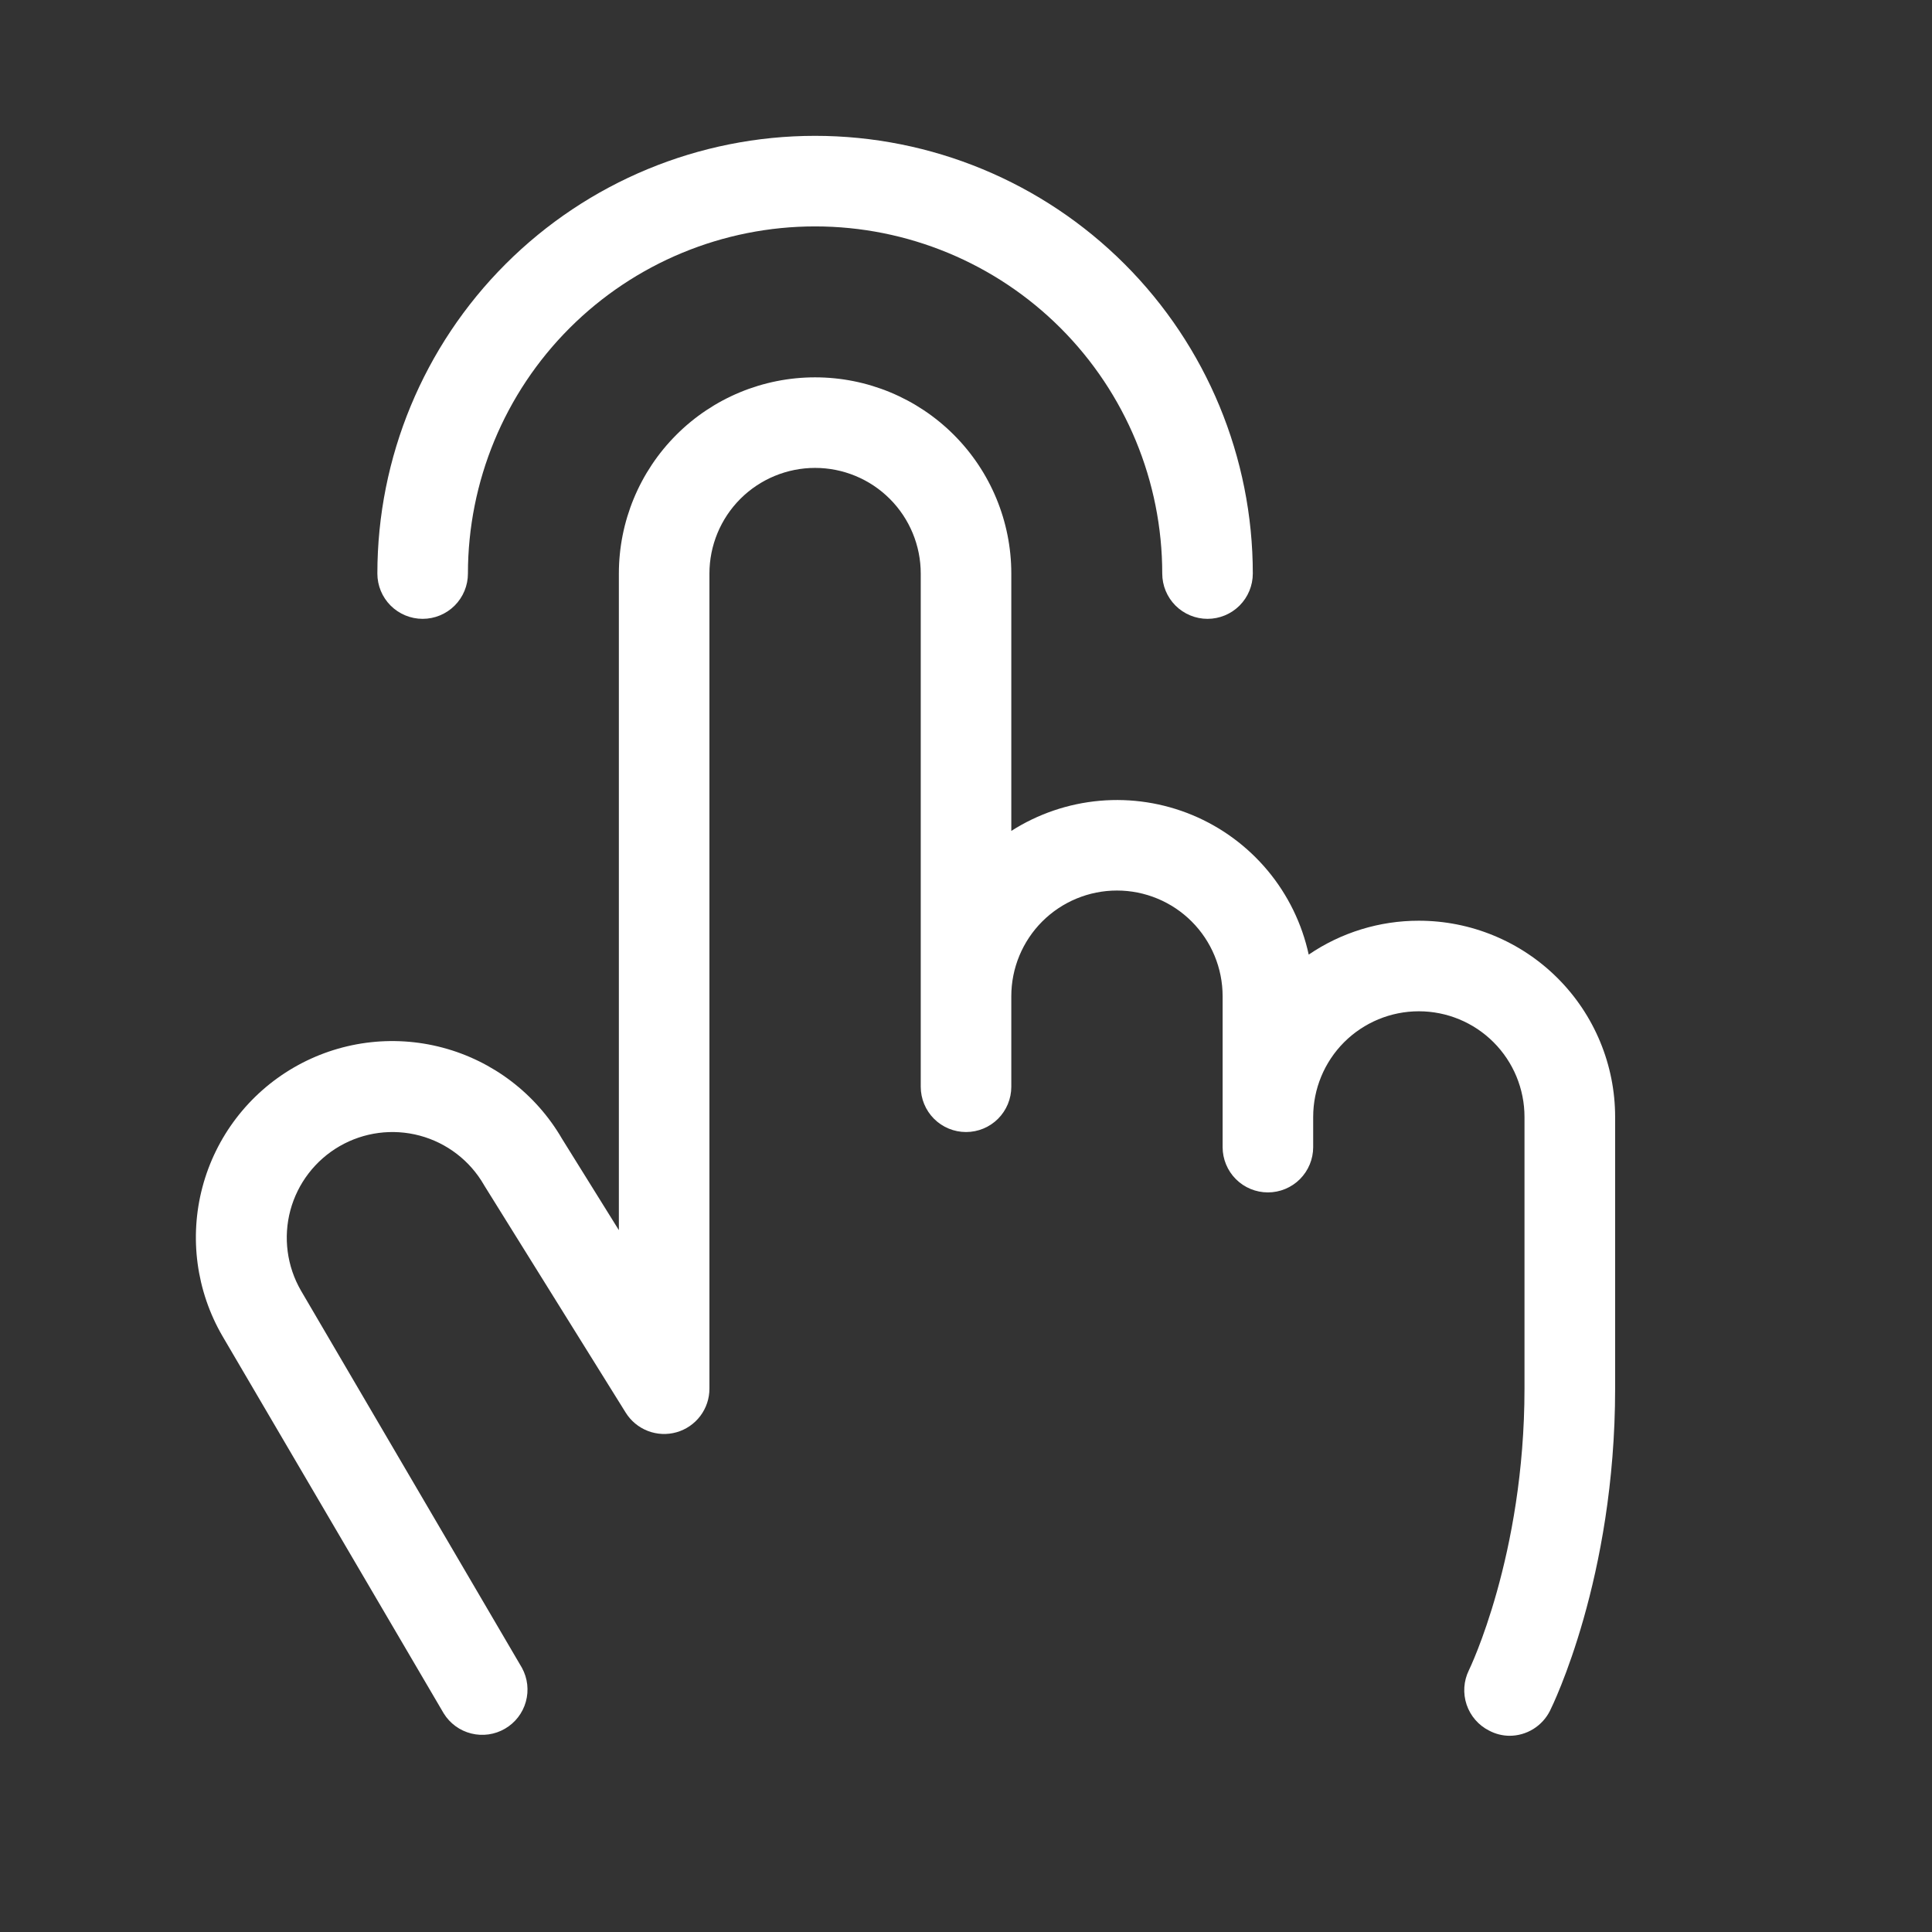 <svg width="80" height="80" viewBox="0 0 80 80" fill="none" xmlns="http://www.w3.org/2000/svg">
<rect x="0" y="0" width="80" height="80" fill="#333333" stroke="none"/>
<path d="M15.626 23.75C15.626 18.943 17.535 14.333 20.935 10.934C24.334 7.535 28.944 5.625 33.751 5.625C38.558 5.625 43.168 7.535 46.567 10.934C49.966 14.333 51.876 18.943 51.876 23.75C51.876 24.247 51.678 24.724 51.327 25.076C50.975 25.427 50.498 25.625 50.001 25.625C49.504 25.625 49.027 25.427 48.675 25.076C48.324 24.724 48.126 24.247 48.126 23.75C48.126 19.938 46.611 16.281 43.916 13.585C41.22 10.889 37.563 9.375 33.751 9.375C29.938 9.375 26.282 10.889 23.586 13.585C20.89 16.281 19.376 19.938 19.376 23.75C19.376 24.247 19.178 24.724 18.827 25.076C18.475 25.427 17.998 25.625 17.501 25.625C17.004 25.625 16.527 25.427 16.175 25.076C15.823 24.724 15.626 24.247 15.626 23.75ZM58.751 38.125C57.125 38.123 55.536 38.612 54.191 39.528C53.913 38.248 53.33 37.054 52.491 36.048C51.651 35.042 50.581 34.253 49.372 33.75C48.162 33.247 46.848 33.044 45.543 33.158C44.238 33.273 42.98 33.701 41.876 34.406V23.75C41.876 21.595 41.02 19.529 39.496 18.005C37.972 16.481 35.906 15.625 33.751 15.625C31.596 15.625 29.529 16.481 28.006 18.005C26.482 19.529 25.626 21.595 25.626 23.75V50.938L23.273 47.156C22.19 45.291 20.411 43.933 18.326 43.38C16.242 42.827 14.024 43.125 12.159 44.208C10.294 45.291 8.936 47.07 8.383 49.154C7.83 51.239 8.127 53.457 9.21 55.322L18.373 70.947C18.63 71.363 19.038 71.662 19.512 71.78C19.986 71.899 20.488 71.828 20.91 71.582C21.333 71.337 21.643 70.936 21.774 70.465C21.905 69.995 21.848 69.491 21.613 69.062L12.46 53.438C12.173 52.94 11.987 52.391 11.912 51.821C11.837 51.251 11.875 50.672 12.023 50.117C12.324 48.997 13.057 48.041 14.062 47.461C15.067 46.881 16.261 46.724 17.382 47.024C17.937 47.173 18.457 47.429 18.913 47.779C19.369 48.129 19.751 48.565 20.038 49.062C20.047 49.081 20.058 49.099 20.07 49.116L25.907 58.491C26.122 58.837 26.444 59.105 26.825 59.252C27.205 59.399 27.623 59.418 28.016 59.306C28.408 59.194 28.753 58.957 28.999 58.631C29.244 58.305 29.377 57.908 29.376 57.5V23.75C29.376 22.59 29.837 21.477 30.657 20.656C31.478 19.836 32.591 19.375 33.751 19.375C34.911 19.375 36.024 19.836 36.844 20.656C37.665 21.477 38.126 22.59 38.126 23.75V45C38.126 45.497 38.324 45.974 38.675 46.326C39.027 46.678 39.504 46.875 40.001 46.875C40.498 46.875 40.975 46.678 41.327 46.326C41.678 45.974 41.876 45.497 41.876 45V41.25C41.876 40.09 42.337 38.977 43.157 38.156C43.978 37.336 45.091 36.875 46.251 36.875C47.411 36.875 48.524 37.336 49.344 38.156C50.165 38.977 50.626 40.09 50.626 41.25V47.5C50.626 47.997 50.824 48.474 51.175 48.826C51.527 49.178 52.004 49.375 52.501 49.375C52.998 49.375 53.475 49.178 53.827 48.826C54.178 48.474 54.376 47.997 54.376 47.5V46.25C54.376 45.09 54.837 43.977 55.657 43.156C56.478 42.336 57.591 41.875 58.751 41.875C59.911 41.875 61.024 42.336 61.844 43.156C62.665 43.977 63.126 45.09 63.126 46.25V57.5C63.126 64.416 60.845 69.119 60.823 69.162C60.605 69.606 60.572 70.117 60.729 70.585C60.887 71.053 61.222 71.441 61.663 71.662C61.922 71.799 62.209 71.872 62.501 71.875C62.85 71.876 63.192 71.779 63.489 71.596C63.786 71.412 64.026 71.15 64.182 70.838C64.291 70.619 66.879 65.353 66.879 57.5V46.25C66.879 45.183 66.669 44.126 66.26 43.14C65.852 42.154 65.253 41.258 64.498 40.504C63.743 39.749 62.847 39.151 61.861 38.743C60.875 38.334 59.818 38.125 58.751 38.125Z" fill="white"/>
</svg>
